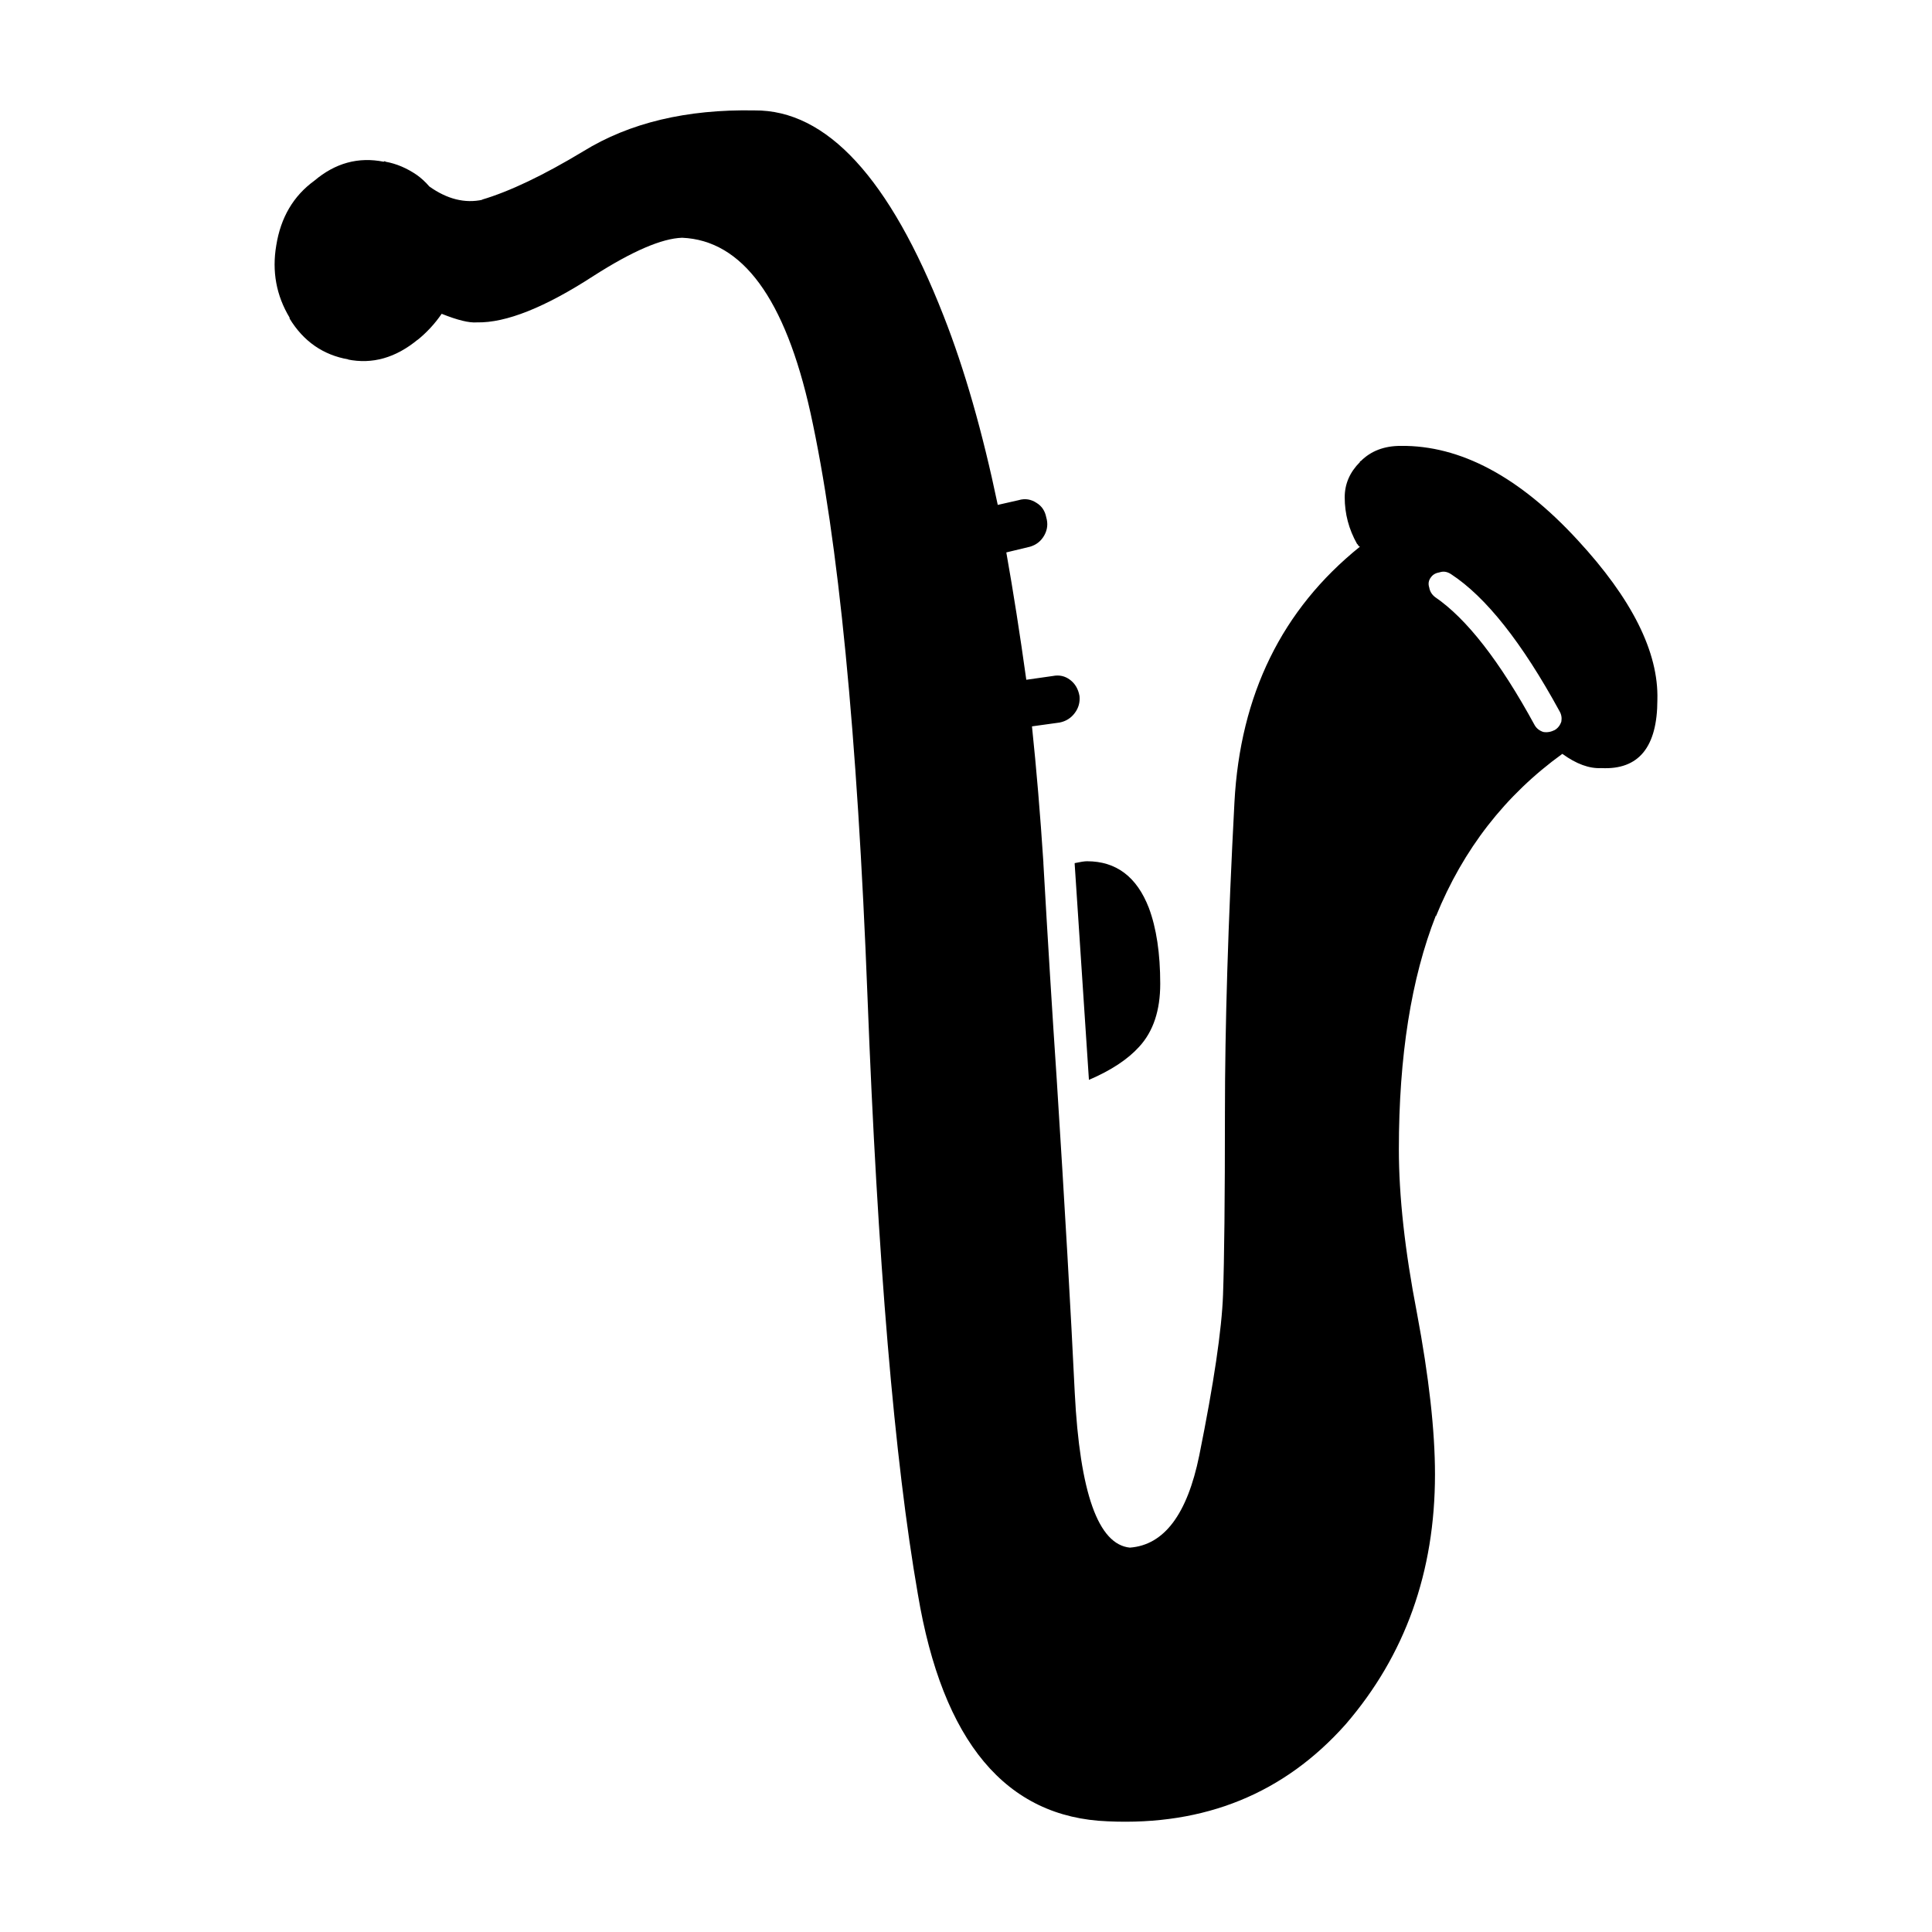 <?xml version="1.0" encoding="UTF-8"?>
<!-- Uploaded to: ICON Repo, www.iconrepo.com, Generator: ICON Repo Mixer Tools -->
<svg fill="#000000" width="800px" height="800px" version="1.1" viewBox="144 144 512 512" xmlns="http://www.w3.org/2000/svg">
 <path d="m504.63 266.19c2.684-2.684 6.207-4.027 10.578-4.027 15.785-0.168 31.398 8.148 46.859 24.934 14.434 15.617 21.492 29.727 21.156 42.32 0 12.594-4.949 18.637-14.855 18.137-3.199 0.168-6.641-1.094-10.332-3.777-15.113 10.922-26.285 25.281-33.504 43.082v-0.258c-6.543 16.629-9.82 37.281-9.82 61.973 0 12.43 1.594 26.863 4.781 43.328 3.188 16.965 4.793 31.23 4.793 42.824 0 25.859-7.898 47.953-23.684 66.25-16.281 18.305-37.281 26.863-62.977 25.695-27.039-1.004-43.828-21.078-50.383-60.199-6.207-35.609-10.664-88.422-13.352-158.45-2.684-69.52-7.723-121.08-15.113-154.66-6.711-30.23-18.047-45.676-34.008-46.355-5.371 0.176-13.176 3.531-23.418 10.078-12.938 8.402-23.262 12.516-30.984 12.348-2.016 0.168-5.129-0.59-9.32-2.273-1.848 2.695-4.035 5.039-6.555 7.055l0.258-0.246c-5.883 4.871-12.09 6.629-18.645 5.285h0.258c-6.723-1.168-11.926-4.781-15.617-10.832v-0.246c-3.531-5.875-4.707-12.262-3.531-19.148 1.18-7.391 4.535-13.098 10.078-17.129 5.543-4.695 11.668-6.379 18.391-5.039 0.168-0.168 0.332-0.168 0.504 0 2.852 0.516 5.629 1.684 8.312 3.531 1.168 0.836 2.262 1.848 3.273 3.023 4.707 3.356 9.406 4.535 14.102 3.523h-0.246c7.391-2.176 16.375-6.465 26.953-12.844 12.262-7.559 27.379-11.168 45.344-10.832 19.148-0.168 35.855 17.965 50.125 54.418 5.551 14.102 10.332 30.809 14.367 50.125l5.543-1.258c1.672-0.504 3.273-0.258 4.781 0.754 1.352 0.836 2.188 2.098 2.519 3.777 0.504 1.684 0.332 3.273-0.504 4.781-0.836 1.516-2.098 2.519-3.777 3.023l-6.297 1.516c1.848 10.41 3.613 21.668 5.297 33.75l7.043-1.004c1.684-0.332 3.199 0 4.535 1.004 1.352 1.012 2.188 2.438 2.519 4.293 0.168 1.672-0.246 3.188-1.258 4.523-1.004 1.352-2.352 2.188-4.027 2.519l-7.309 1.012c1.18 11.246 2.188 23.262 3.023 36.023v0.246c1.18 20.656 2.352 39.715 3.531 57.184 2.188 34.43 3.777 62.141 4.781 83.129 1.352 26.539 6.219 40.223 14.609 41.059 9.074-0.672 15.203-8.816 18.391-24.434 3.859-19.148 5.965-33.336 6.297-42.566 0.332-9.406 0.504-25.449 0.504-48.117 0-23.004 0.836-50.473 2.519-82.371 1.516-28.547 12.594-51.137 33.25-67.766-0.332-0.168-0.504-0.332-0.504-0.504l-0.258-0.246c-2.176-3.871-3.266-7.981-3.266-12.348 0-3.523 1.34-6.629 4.027-9.32-0.02-0.176 0.066-0.266 0.238-0.266zm-72.555 106.05c7.723 0 13.184 4.109 16.375 12.34 2.016 5.371 3.023 12.09 3.023 20.152 0 7.055-1.848 12.594-5.543 16.629-3.023 3.356-7.465 6.297-13.352 8.816-1.168-17.469-2.43-36.527-3.777-57.184v-0.258c1.516-0.328 2.606-0.496 3.273-0.496zm125.7-37.023c0.168-1.012 0-1.93-0.504-2.777-9.91-18.137-19.48-30.23-28.711-36.27-1.012-0.672-2.016-0.836-3.023-0.504-1.012 0.168-1.773 0.578-2.273 1.258-0.672 0.836-0.836 1.762-0.504 2.766 0.168 1.012 0.672 1.848 1.516 2.519 8.395 5.719 17.211 17.055 26.449 34.008 0.504 0.848 1.258 1.426 2.262 1.762 1.004 0.176 2.016 0 3.023-0.504 0.852-0.5 1.43-1.254 1.766-2.258z" fill-rule="evenodd"/>
</svg>